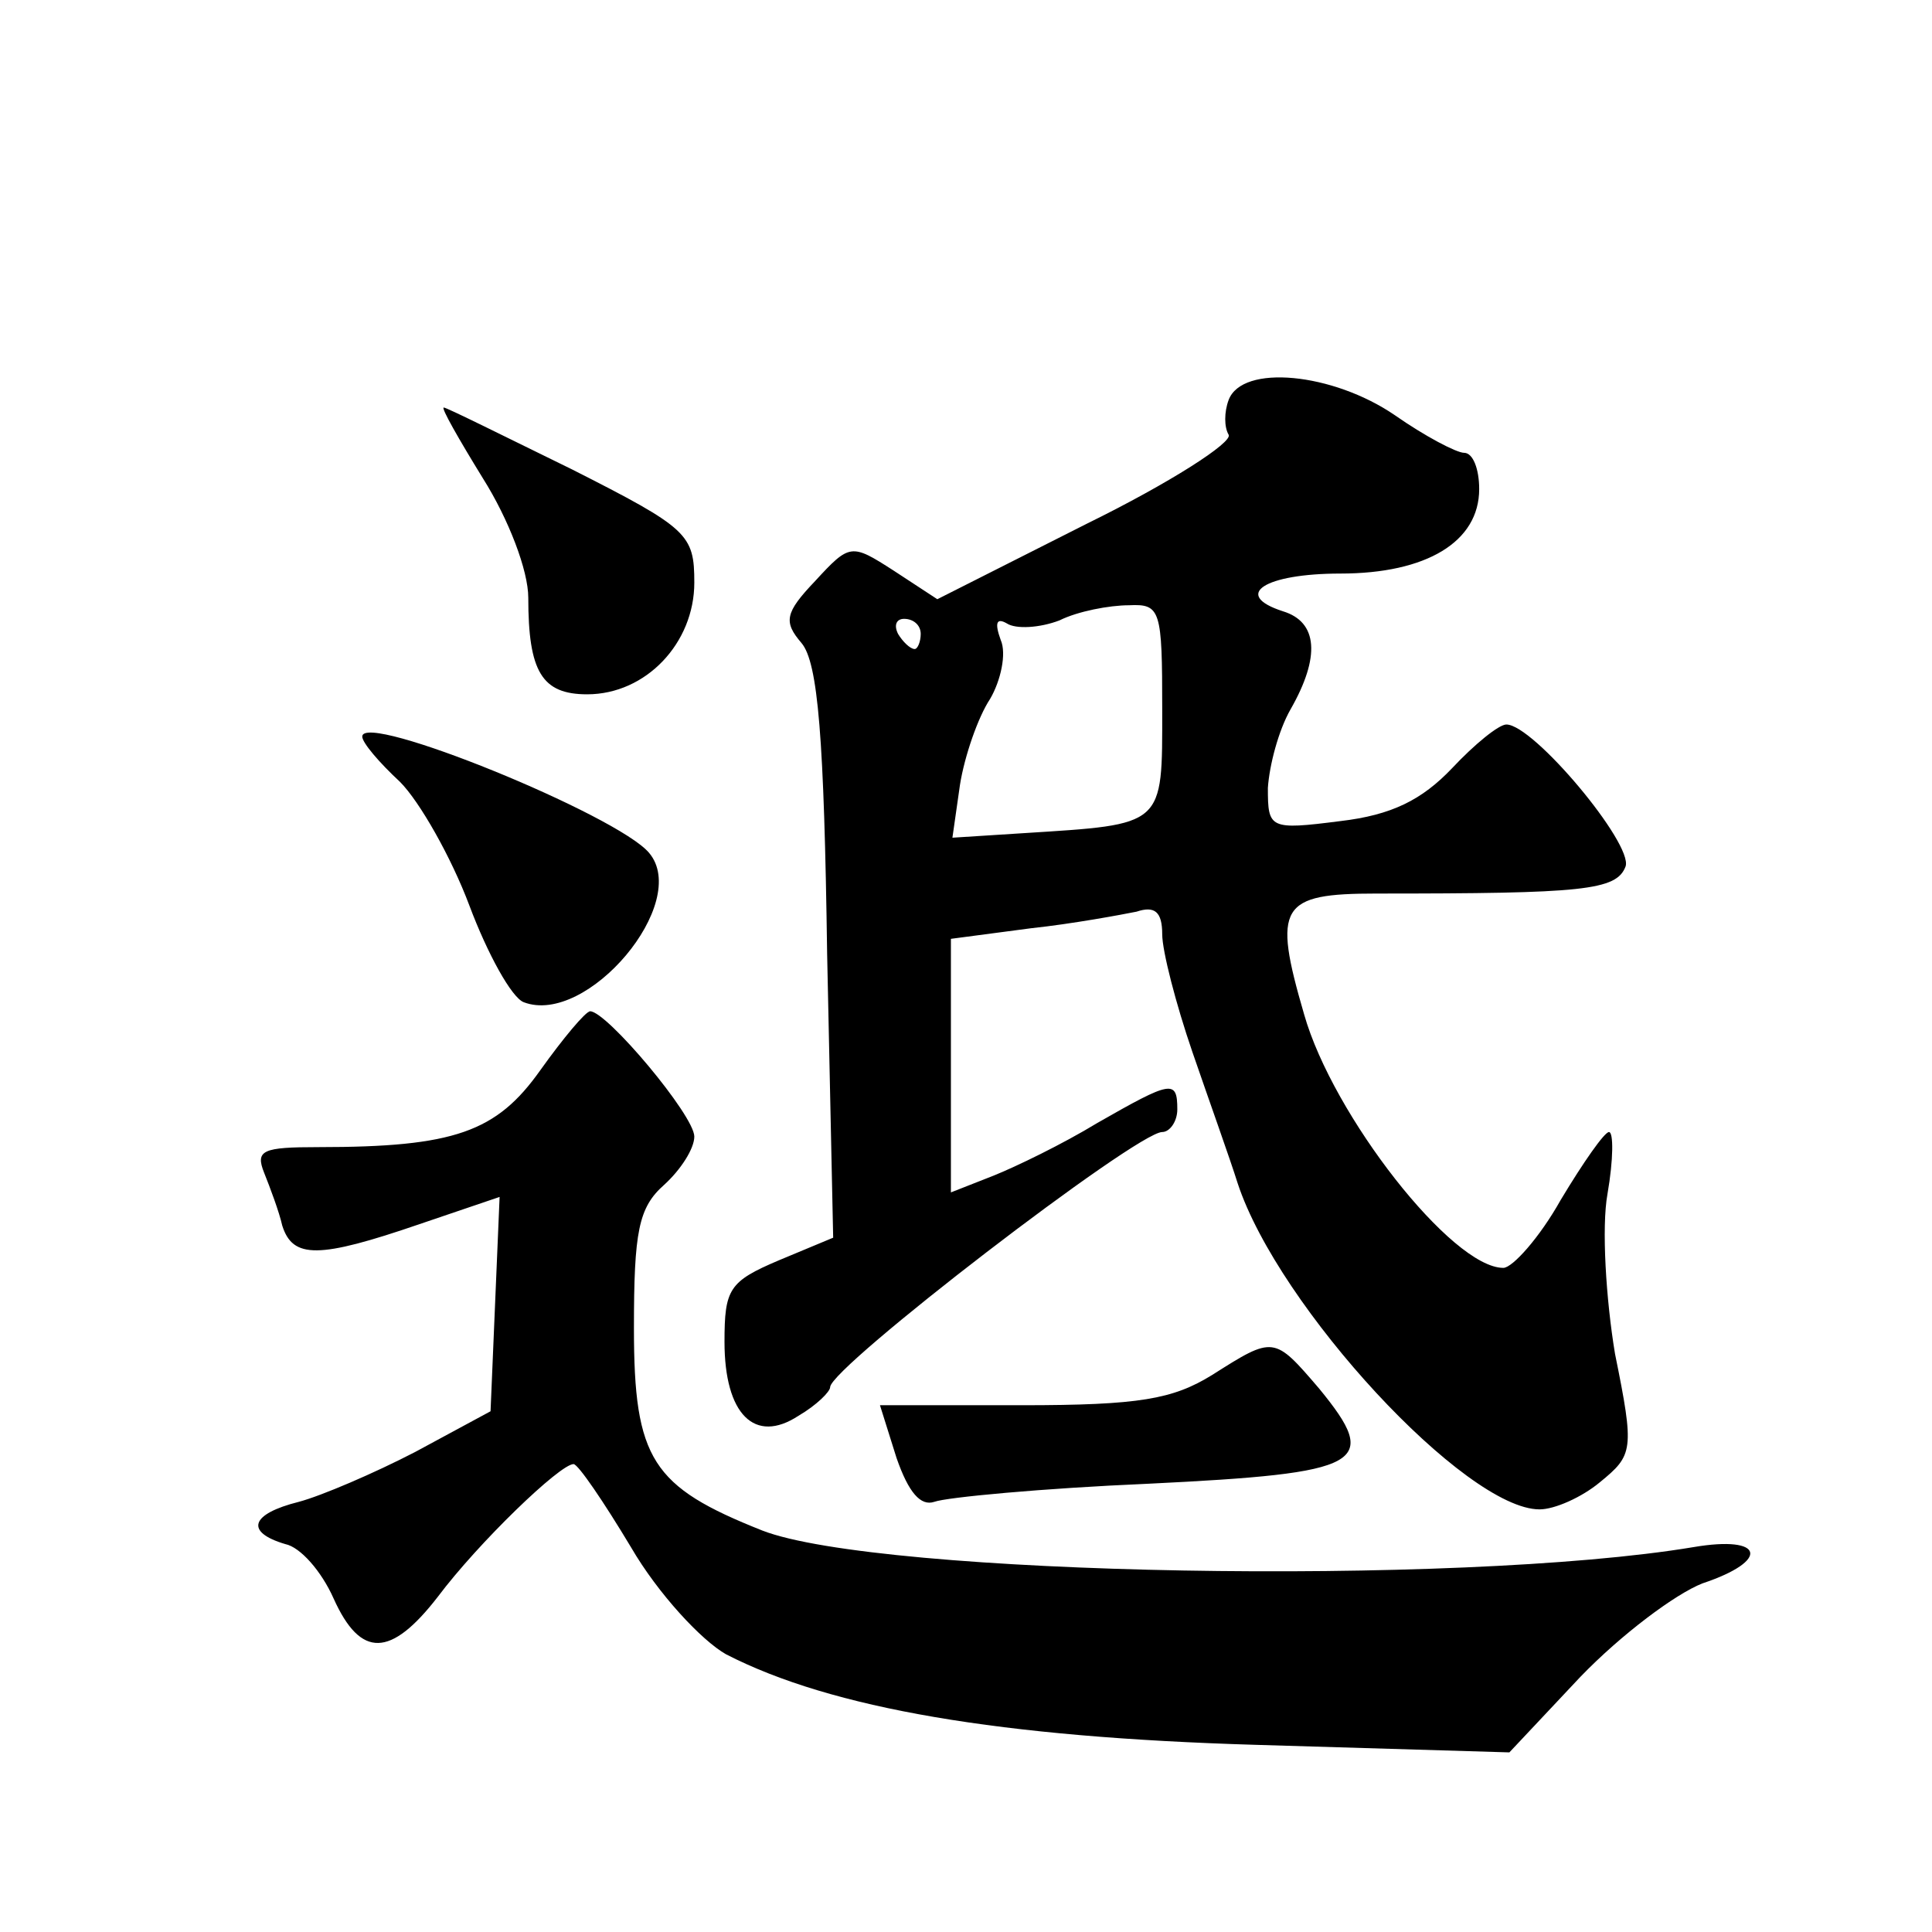 <?xml version="1.0" standalone="no"?>
<!DOCTYPE svg PUBLIC "-//W3C//DTD SVG 20010904//EN"
 "http://www.w3.org/TR/2001/REC-SVG-20010904/DTD/svg10.dtd">
<svg version="1.0" xmlns="http://www.w3.org/2000/svg"
 width="128pt" height="128pt" viewBox="0 0 128 128"
 preserveAspectRatio="xMidYMid meet">
<g transform="translate(0,128) scale(0.1,-0.1)"
fill="#0" stroke="none">
<path d="M814 1015 c-3 -8 -3 -18 0 -23 3 -5 -39 -32 -94 -59 l-99 -50 -29 19 c-28
18 -29 18 -52 -7 -20 -21 -21 -27 -9 -41 11 -13 15 -63 17 -206 l4 -188 -36 -15
c-33 -14 -36 -19 -36 -54 0 -48 20 -68 49 -49 12 7 21 16 21 19 0 13 203 169 220
169 5 0 10 7 10 15 0 20 -4 19 -53 -9 -23 -14 -54 -29 -69 -35 l-28 -11 0 84 0
84 53 7 c28 3 60 9 70 11 12 4 17 0 17 -15 0 -11 9 -46 20 -78 11 -32 25 -71 30
-87 27 -82 151 -216 200 -216 10 0 28 8 40 18 22 18 23 21 10 85 -6 36 -9 84 -5
106 4 23 4 41 1 41 -3 0 -17 -20 -32 -45 -14 -25 -32 -45 -38 -45 -34 0 -113 101
-132 168 -21 72 -16 80 48 80 137 0 159 2 165 18 5 15 -61 94 -79 94 -5 0 -21 -13
-36 -29 -20 -21 -40 -31 -74 -35 -47 -6 -48 -5 -48 22 1 15 7 38 15 52 20 35 18
58 -5 65 -34 11 -12 25 38 25 57 0 92 21 92 56 0 13 -4 24 -10 24 -5 0 -26 11 -46
25 -41 28 -101 34 -110 10z m-44 -205 c0 -78 2 -76 -92 -82 l-47 -3 5 35 c3 19
12 45 20 57 7 12 11 30 7 39 -4 11 -3 15 4 11 6 -4 22 -3 35 2 12 6 33 10 46 10
21 1 22 -3 22 -69z m-160 50 c0 -5 -2 -10 -4 -10 -3 0 -8 5 -11 10 -3 6 -1 10 4
10 6 0 11 -4 11 -10z M320 963 c17 -27 30 -61 30 -79 0 -49 9 -64 39 -64 39 0 71
34 71 74 0 32 -4 36 -81 75 -45 22 -83 41 -85 41 -2 0 10 -21 26 -47z M240 792
c0 -4 11 -17 25 -30 13 -13 34 -50 46 -82 12 -32 28 -61 36 -64 42 -16 111 66 83
99 -21 25 -190 94 -190 77z M358 571 c-29 -41 -57 -51 -147 -51 -37 0 -42 -2 -36
-17 4 -10 10 -26 12 -35 7 -22 24 -22 91 1 l53 18 -3 -71 -3 -71 -50 -27 c-27 -14
-62 -29 -77 -33 -32 -8 -36 -20 -9 -28 10 -2 24 -18 32 -36 18 -40 38 -39 69 1
27 36 81 88 90 88 3 0 20 -25 38 -55 18 -31 47 -62 63 -71 70 -36 182 -55 351 -60
l168 -5 47 50 c27 28 63 55 81 62 45 15 41 32 -6 24 -156 -26 -540 -19 -617 11
-73 29 -85 47 -85 134 0 64 3 80 20 95 11 10 20 24 20 32 0 14 -58 83 -69 83 -3
0 -18 -18 -33 -39z M803 369 c-26 -16 -48 -20 -126 -20 l-94 0 11 -35 c8 -23 16
-32 25 -29 8 3 72 9 142 12 143 7 154 13 113 63 -30 35 -30 35 -71 9z"/>
</g>
</svg>

